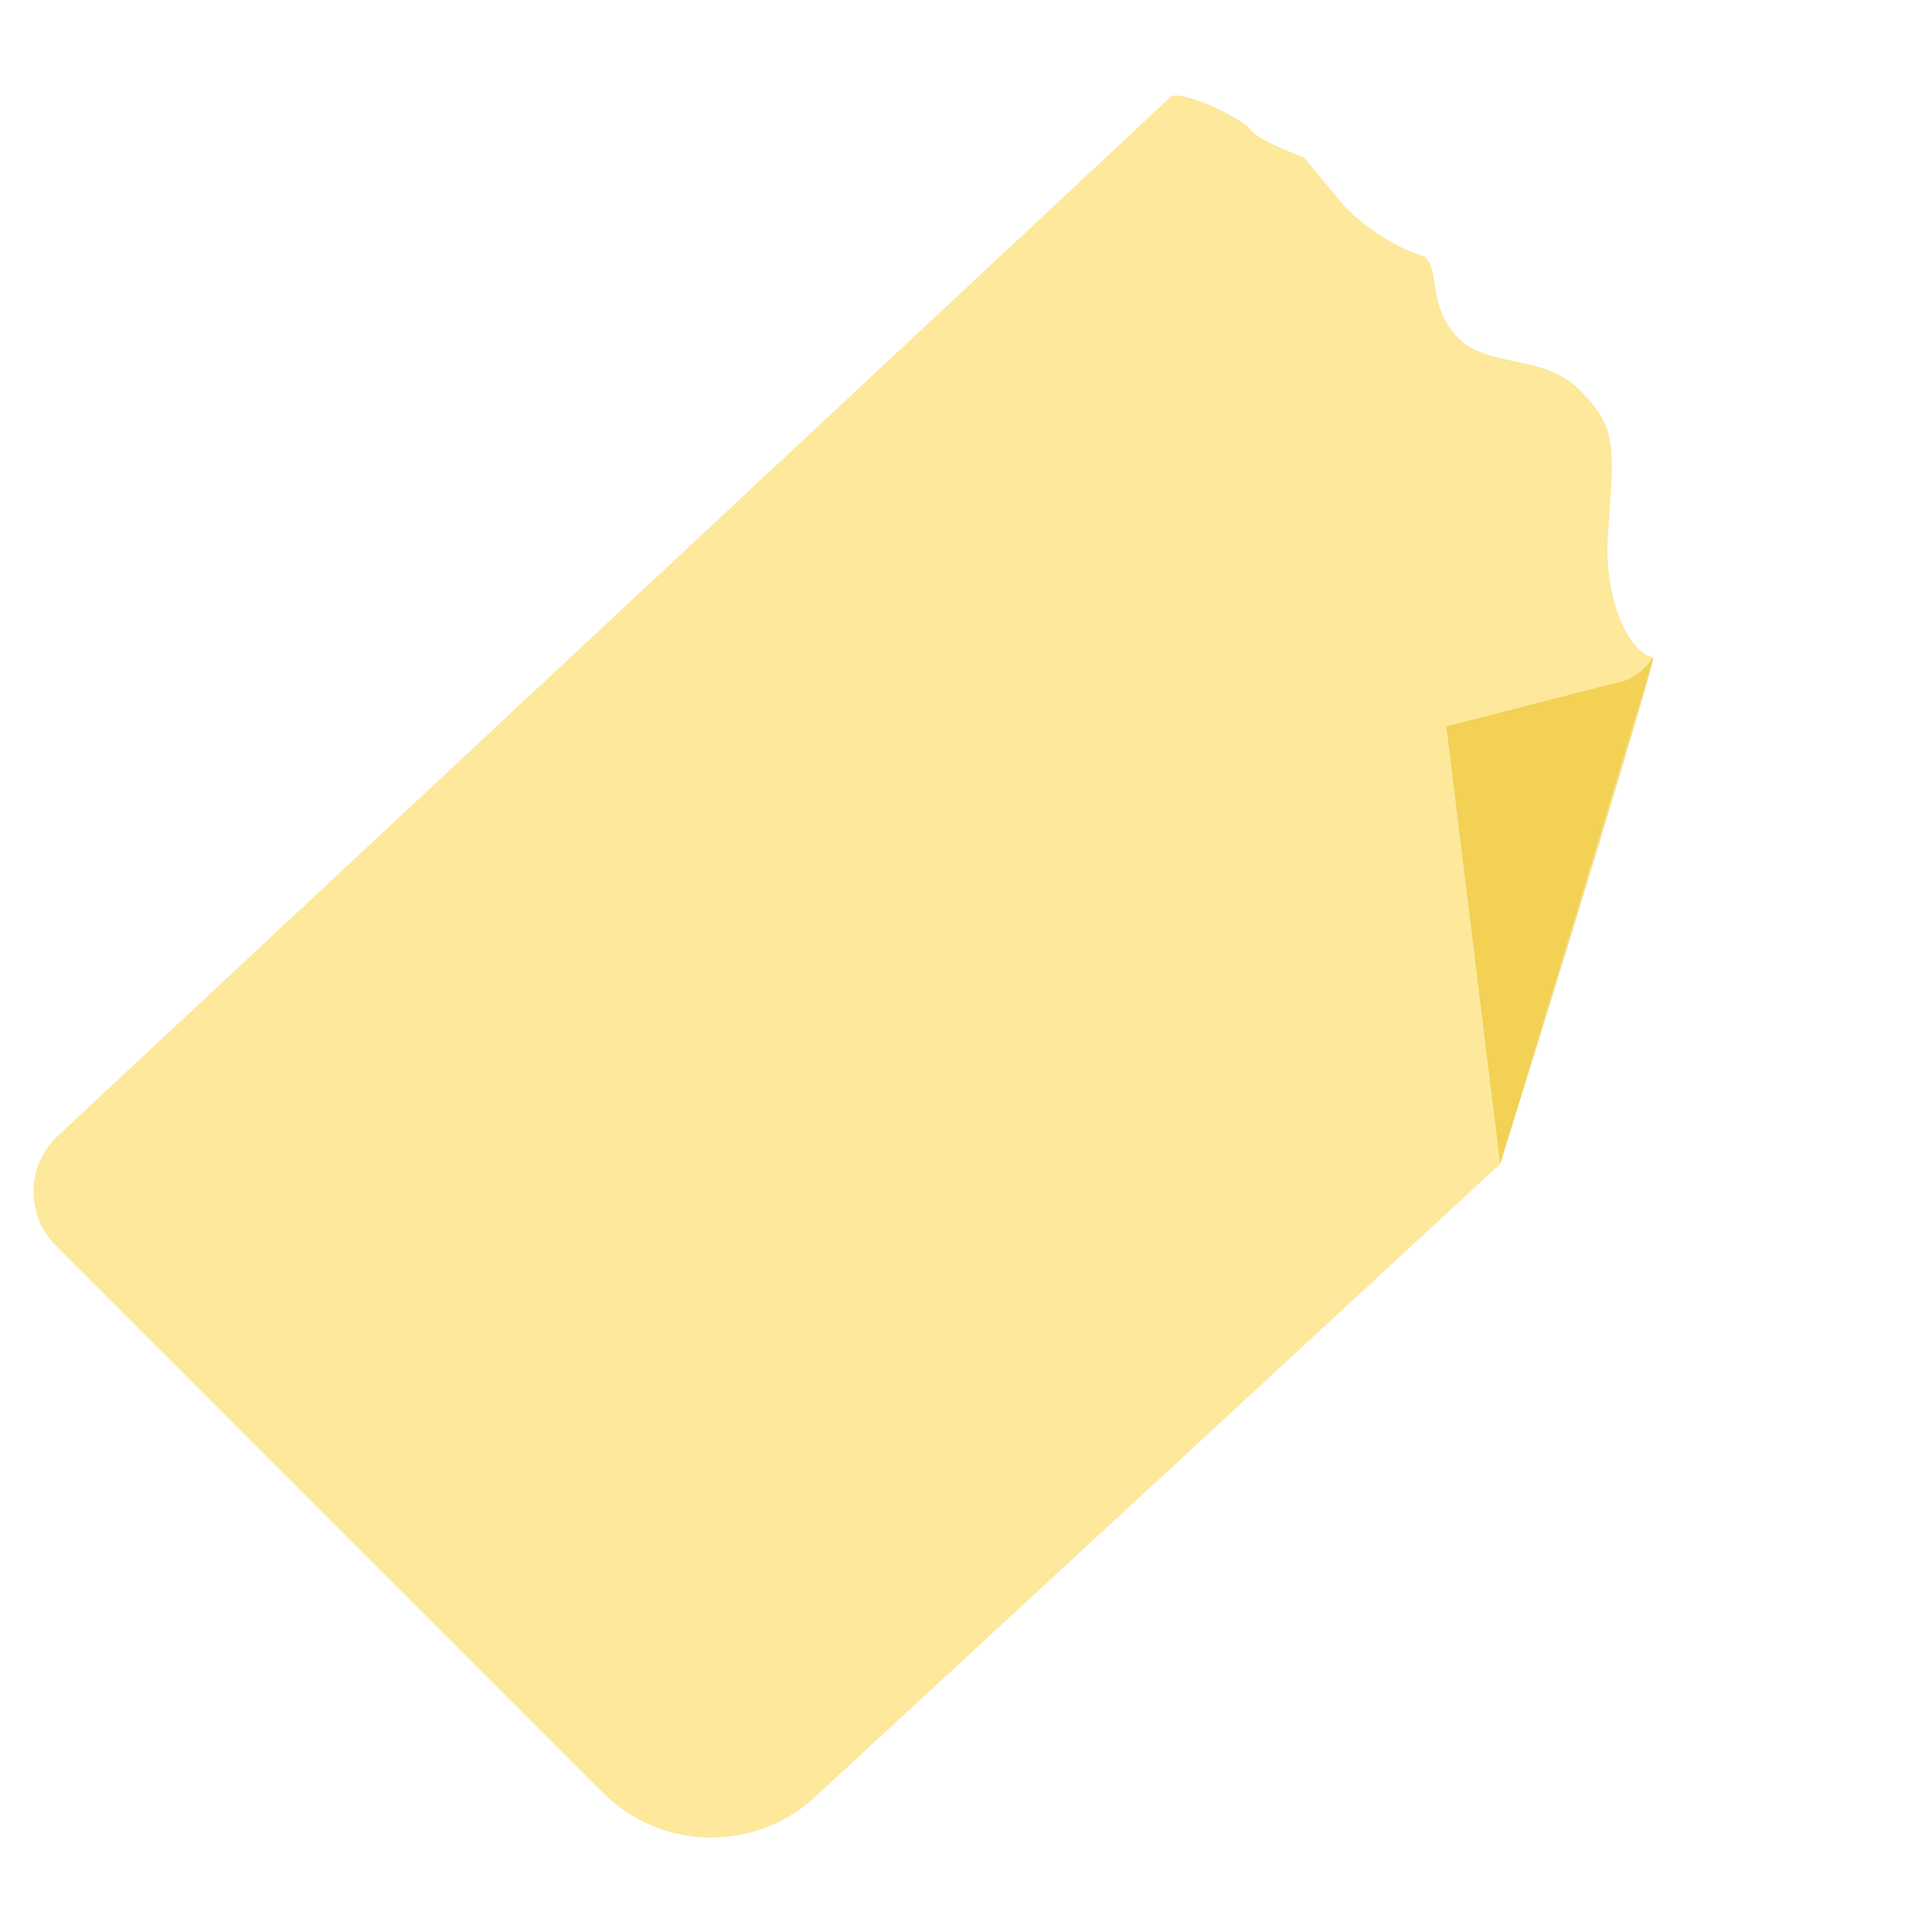 <svg width="202" height="202" viewBox="0 0 202 202" fill="none" xmlns="http://www.w3.org/2000/svg">
<path d="M156.854 121.697L85.216 187.884C78.906 193.714 69.119 193.52 63.044 187.446L5.856 130.257C2.655 127.056 2.719 121.863 6.029 118.775C48.015 79.592 121.686 10.828 122.373 10.141C123.274 9.24 130.035 12.395 130.711 13.522C131.252 14.423 134.693 15.851 136.346 16.452L140.627 21.635C143.152 24.159 146.487 26.142 148.966 26.818C150.544 28.396 149.372 31.461 151.896 34.706C155.051 38.763 161.136 36.734 165.192 40.791C169.249 44.848 168.711 47.055 168.122 55.89C167.671 62.651 170.3 68.285 172.855 68.736L156.854 121.697Z" fill="#FBCE30" fill-opacity="0.48"/>
<path d="M151.219 75.948L156.854 121.697C162.713 103.067 173.514 67.746 172.854 68.736C171.412 70.9 169.474 71.365 168.798 71.441L151.219 75.948Z" fill="#E5B809" fill-opacity="0.48"/>
</svg>
